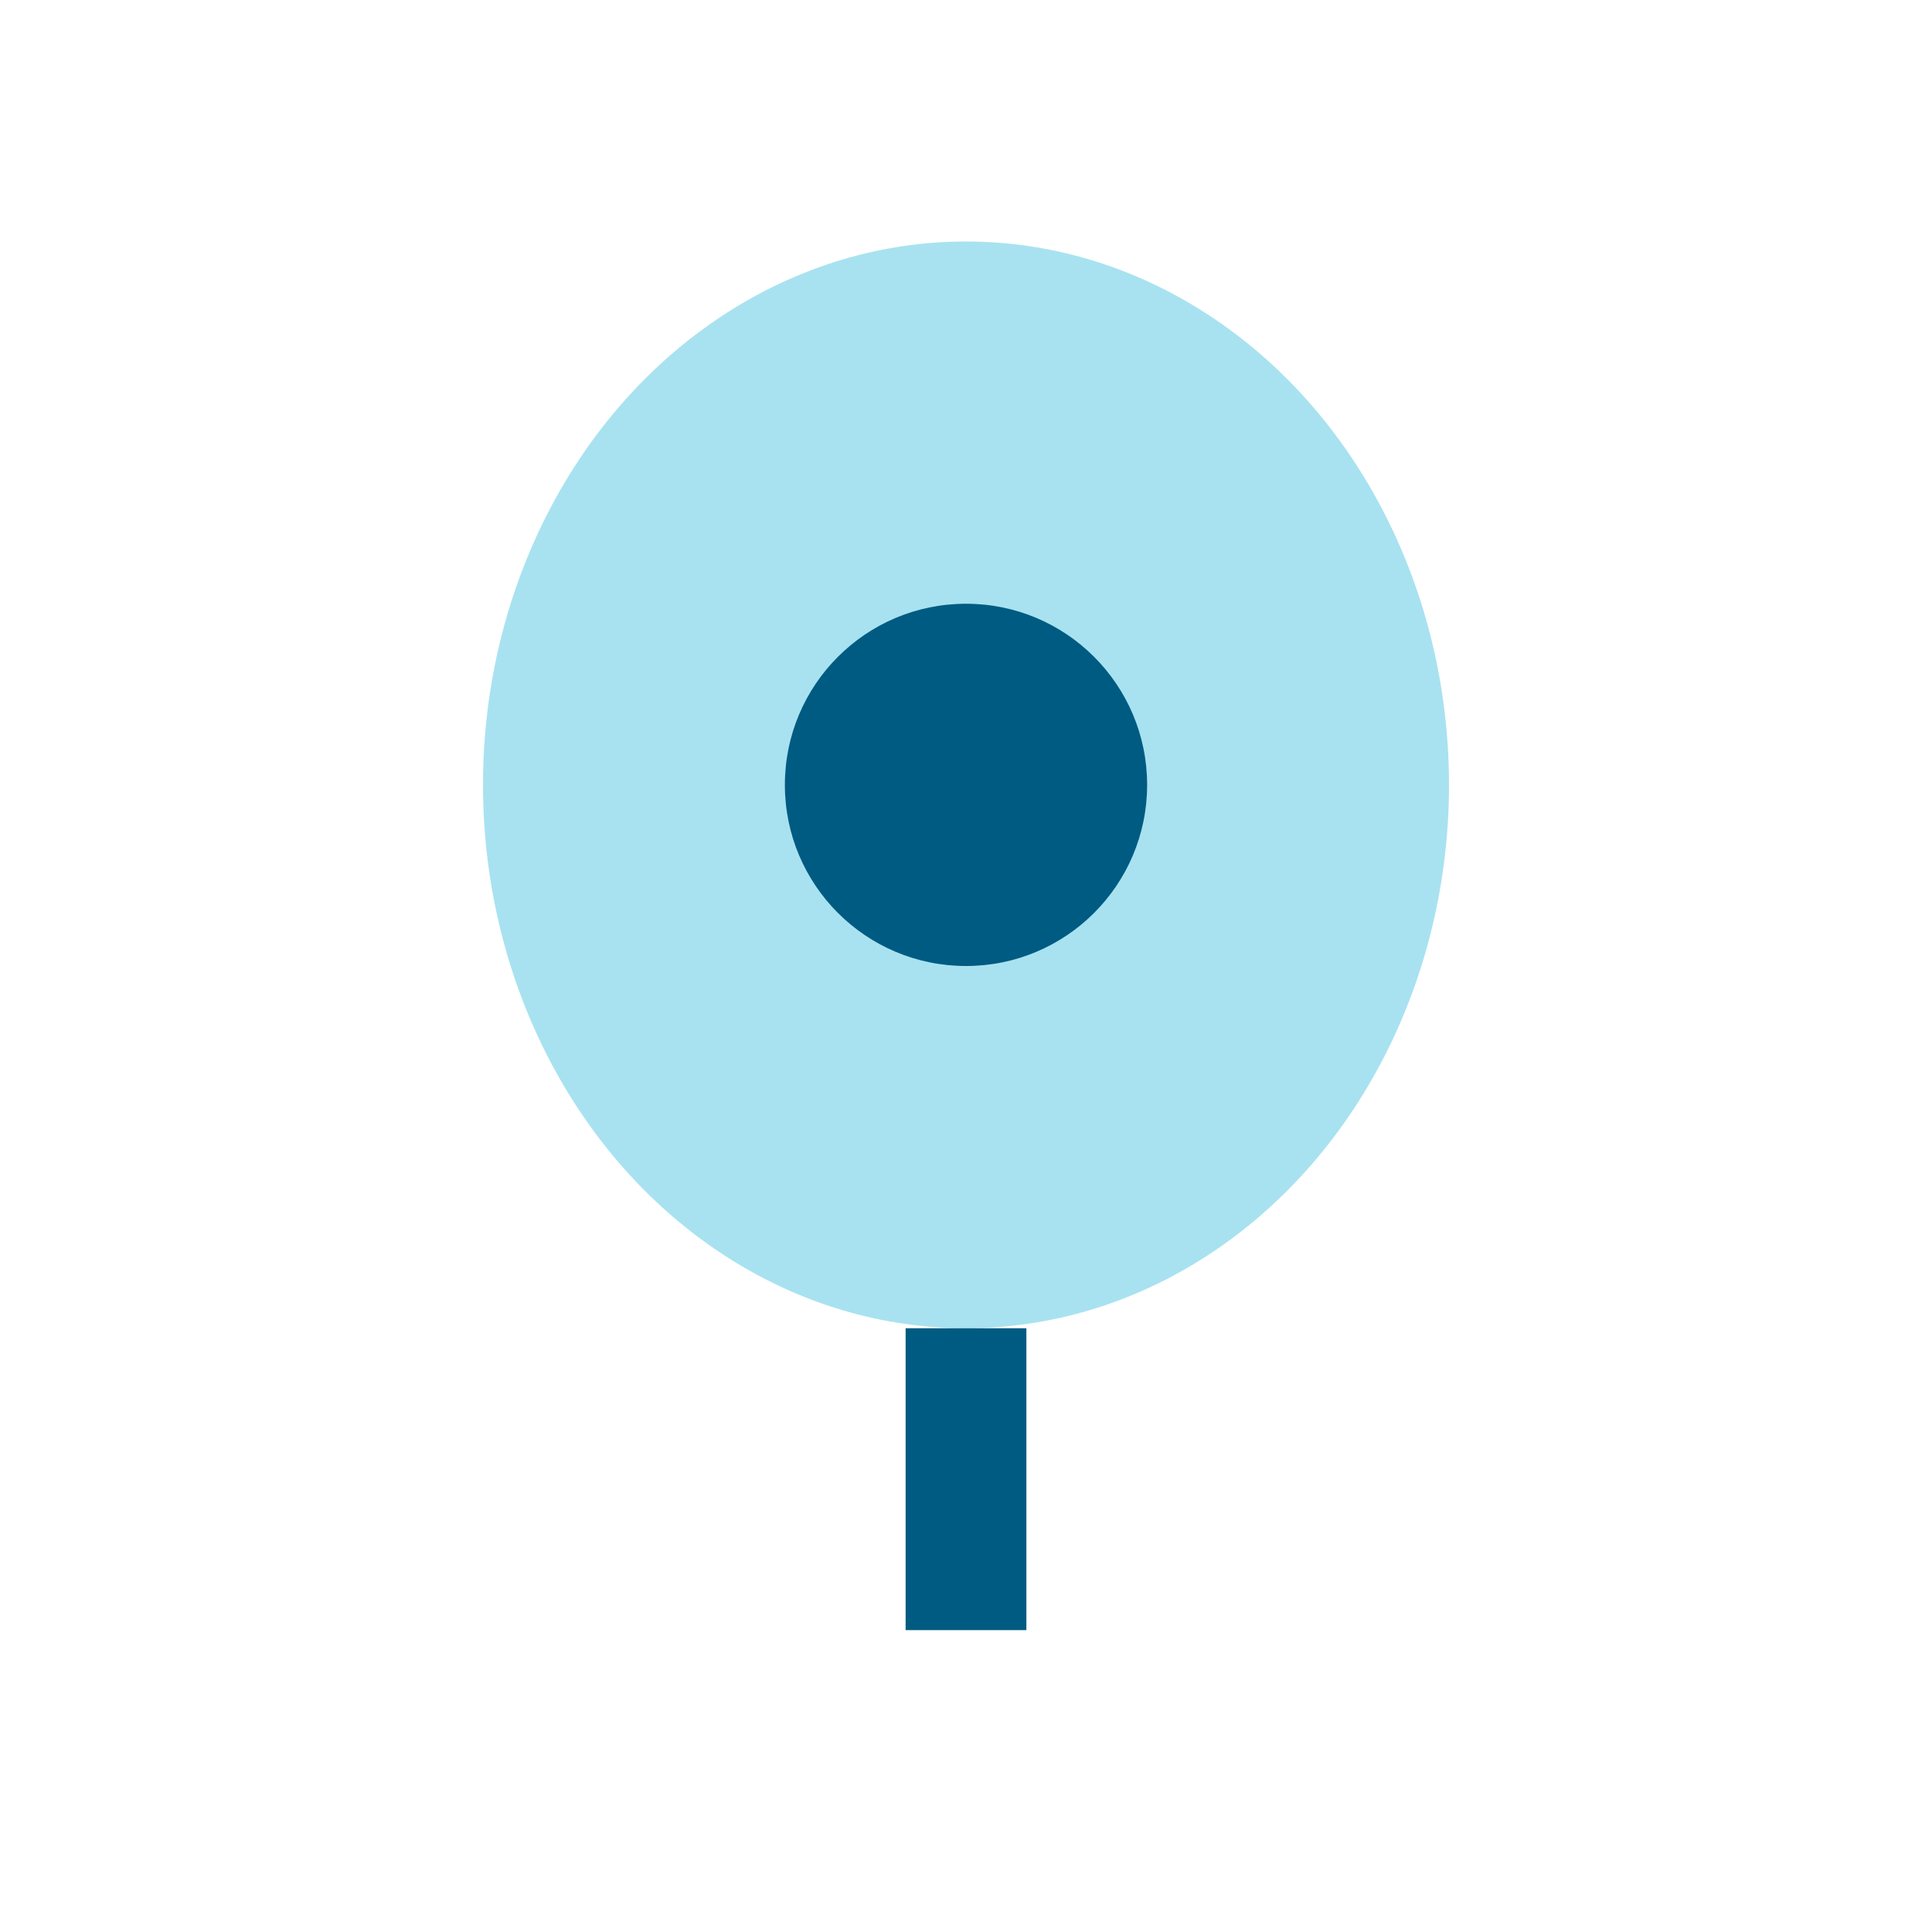 <?xml version="1.0" encoding="UTF-8"?>
<svg xmlns="http://www.w3.org/2000/svg" width="32" height="32" viewBox="0 0 32 32"><ellipse cx="16" cy="13" rx="8" ry="9" fill="#A8E2F0"/><ellipse cx="16" cy="13" rx="3" ry="3" fill="#005B82"/><path d="M16 22v5" stroke="#005B82" stroke-width="2"/></svg>